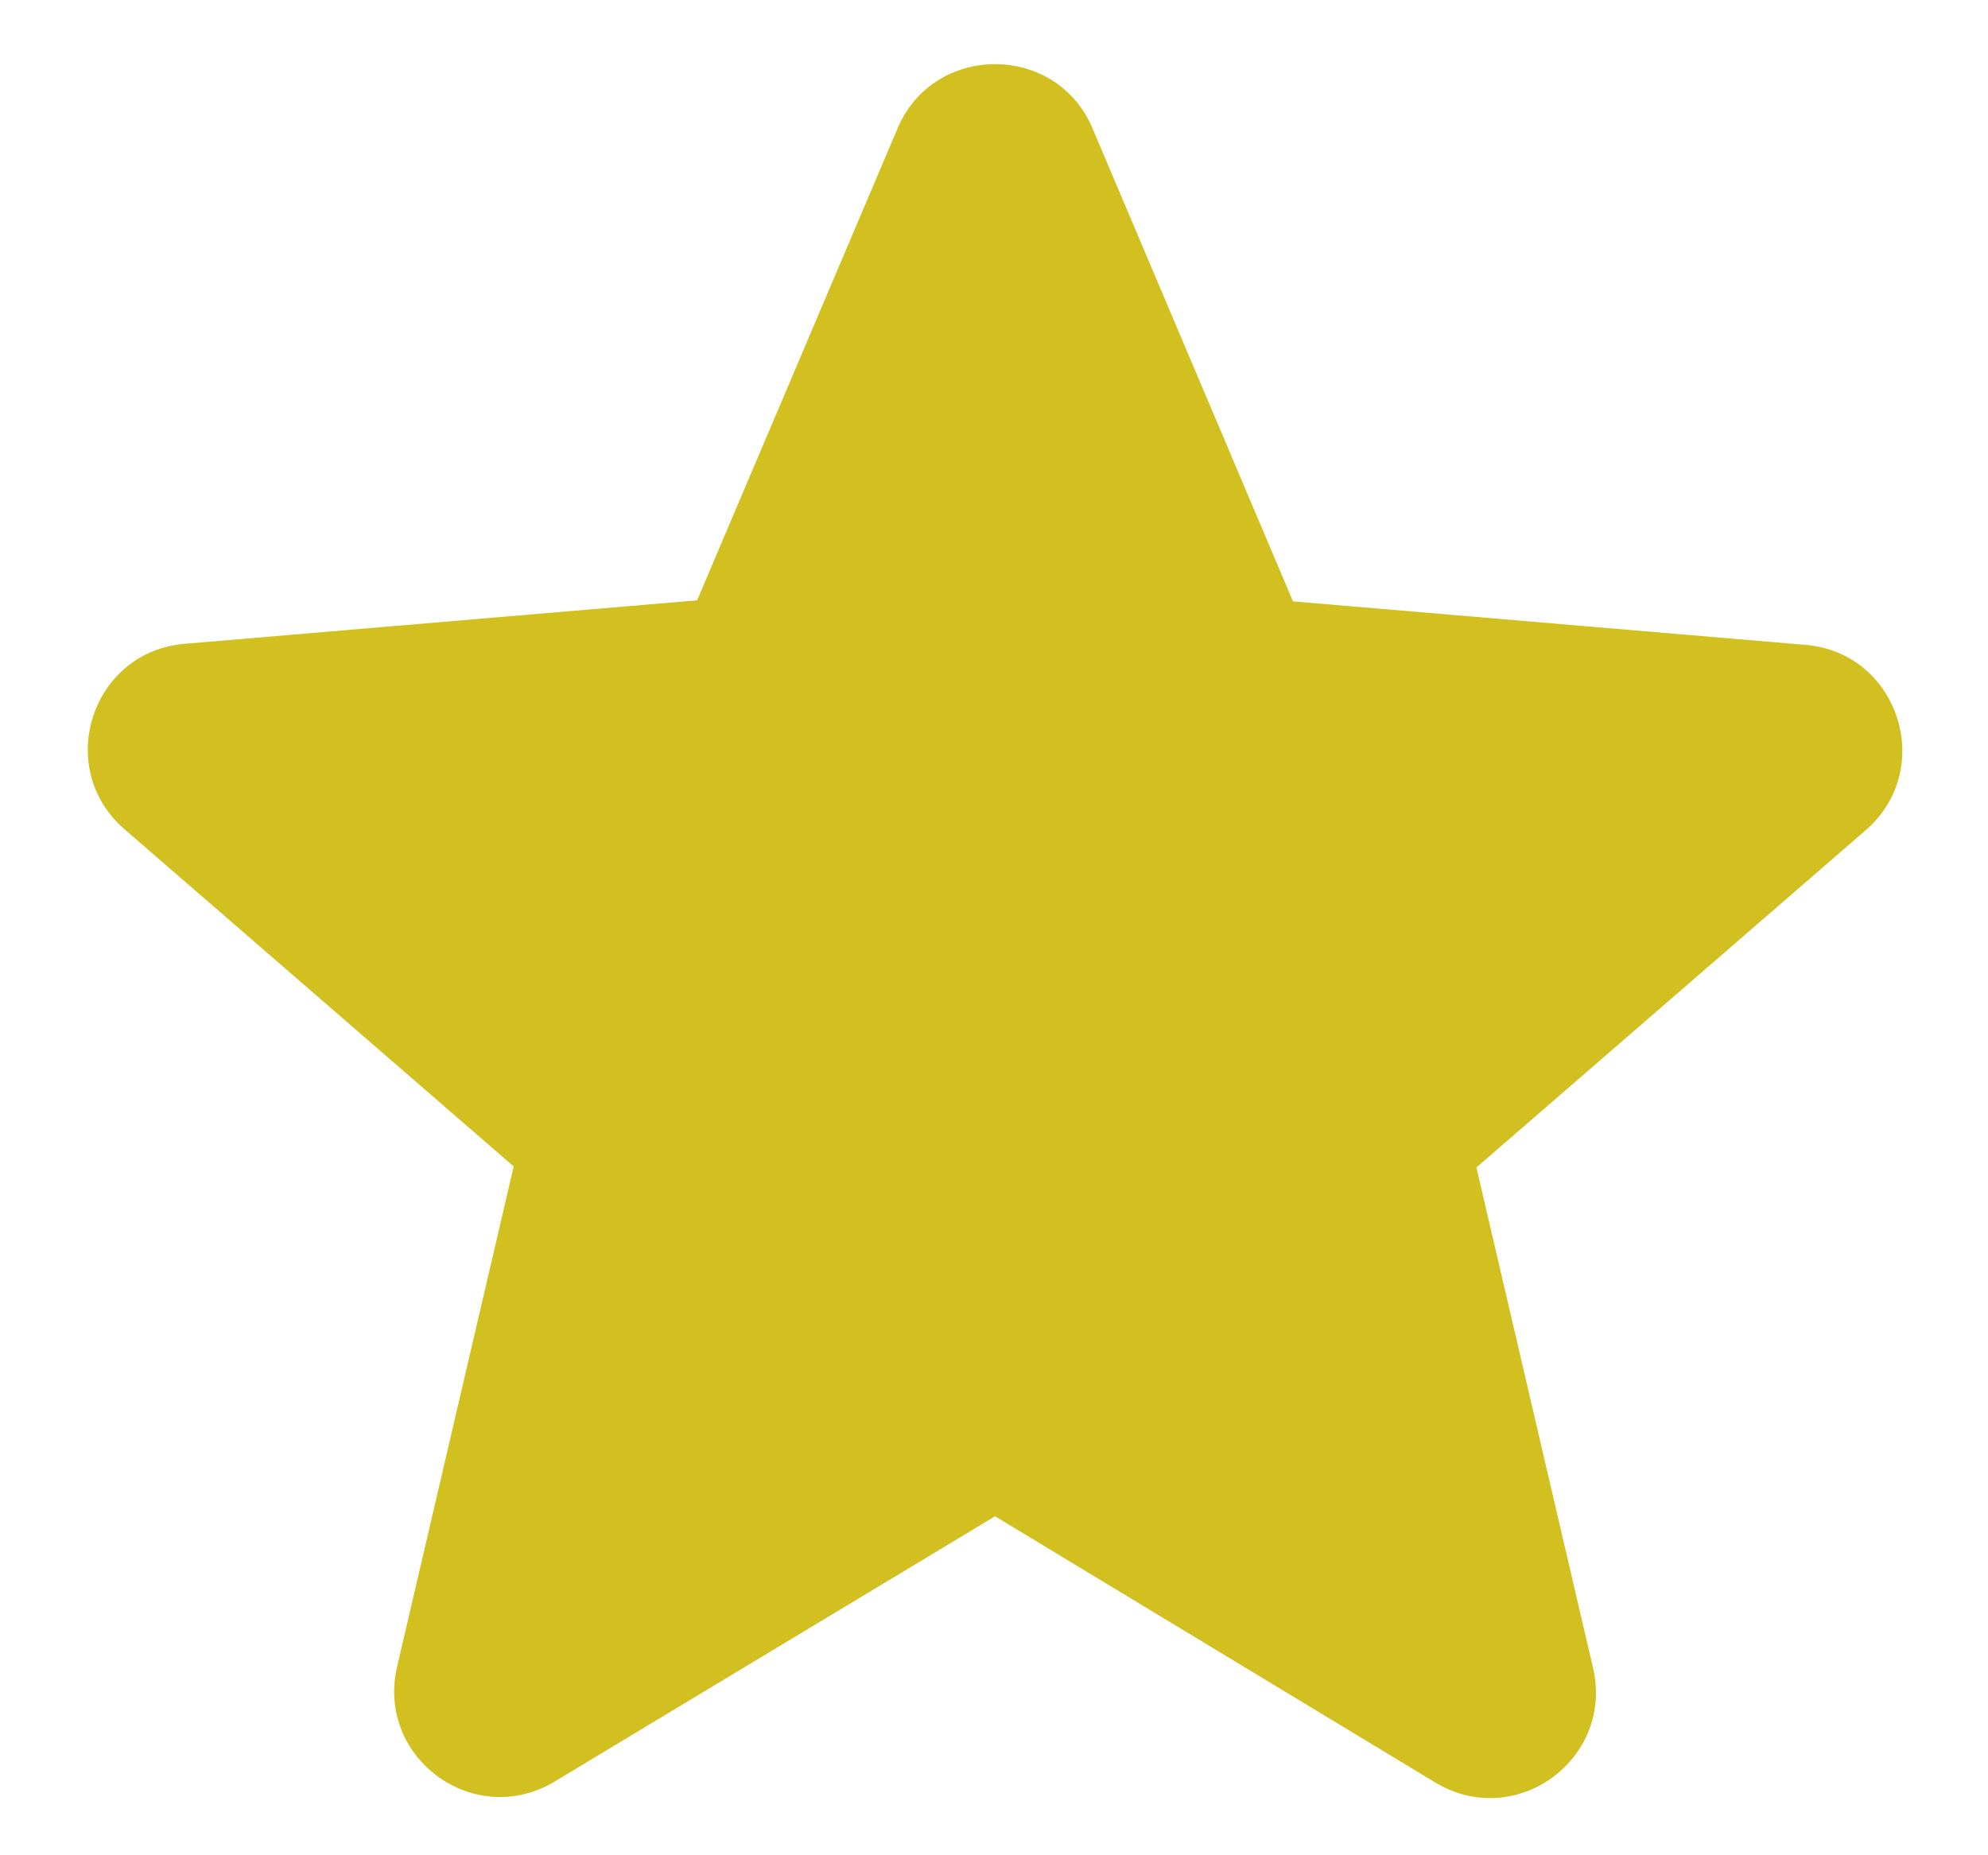 <svg width="15" height="14" viewBox="0 0 15 14" fill="none" xmlns="http://www.w3.org/2000/svg">
<g clip-path="url(#clip0_3580_4522)">
<path d="M7.508 11.442L10.828 13.45C11.436 13.818 12.18 13.274 12.02 12.586L11.14 8.81L14.076 6.266C14.612 5.802 14.324 4.922 13.62 4.866L9.756 4.538L8.244 0.97C7.972 0.322 7.044 0.322 6.772 0.97L5.26 4.53L1.396 4.858C0.692 4.914 0.404 5.794 0.94 6.258L3.876 8.802L2.996 12.578C2.836 13.266 3.58 13.81 4.188 13.442L7.508 11.442Z" fill="#D1C01F"/>
</g>
<defs>
<clipPath id="clip0_3580_4522">
<rect width="14.4" height="13.8" fill="white" transform="translate(0.308 0.026)"/>
</clipPath>
</defs>
</svg>
